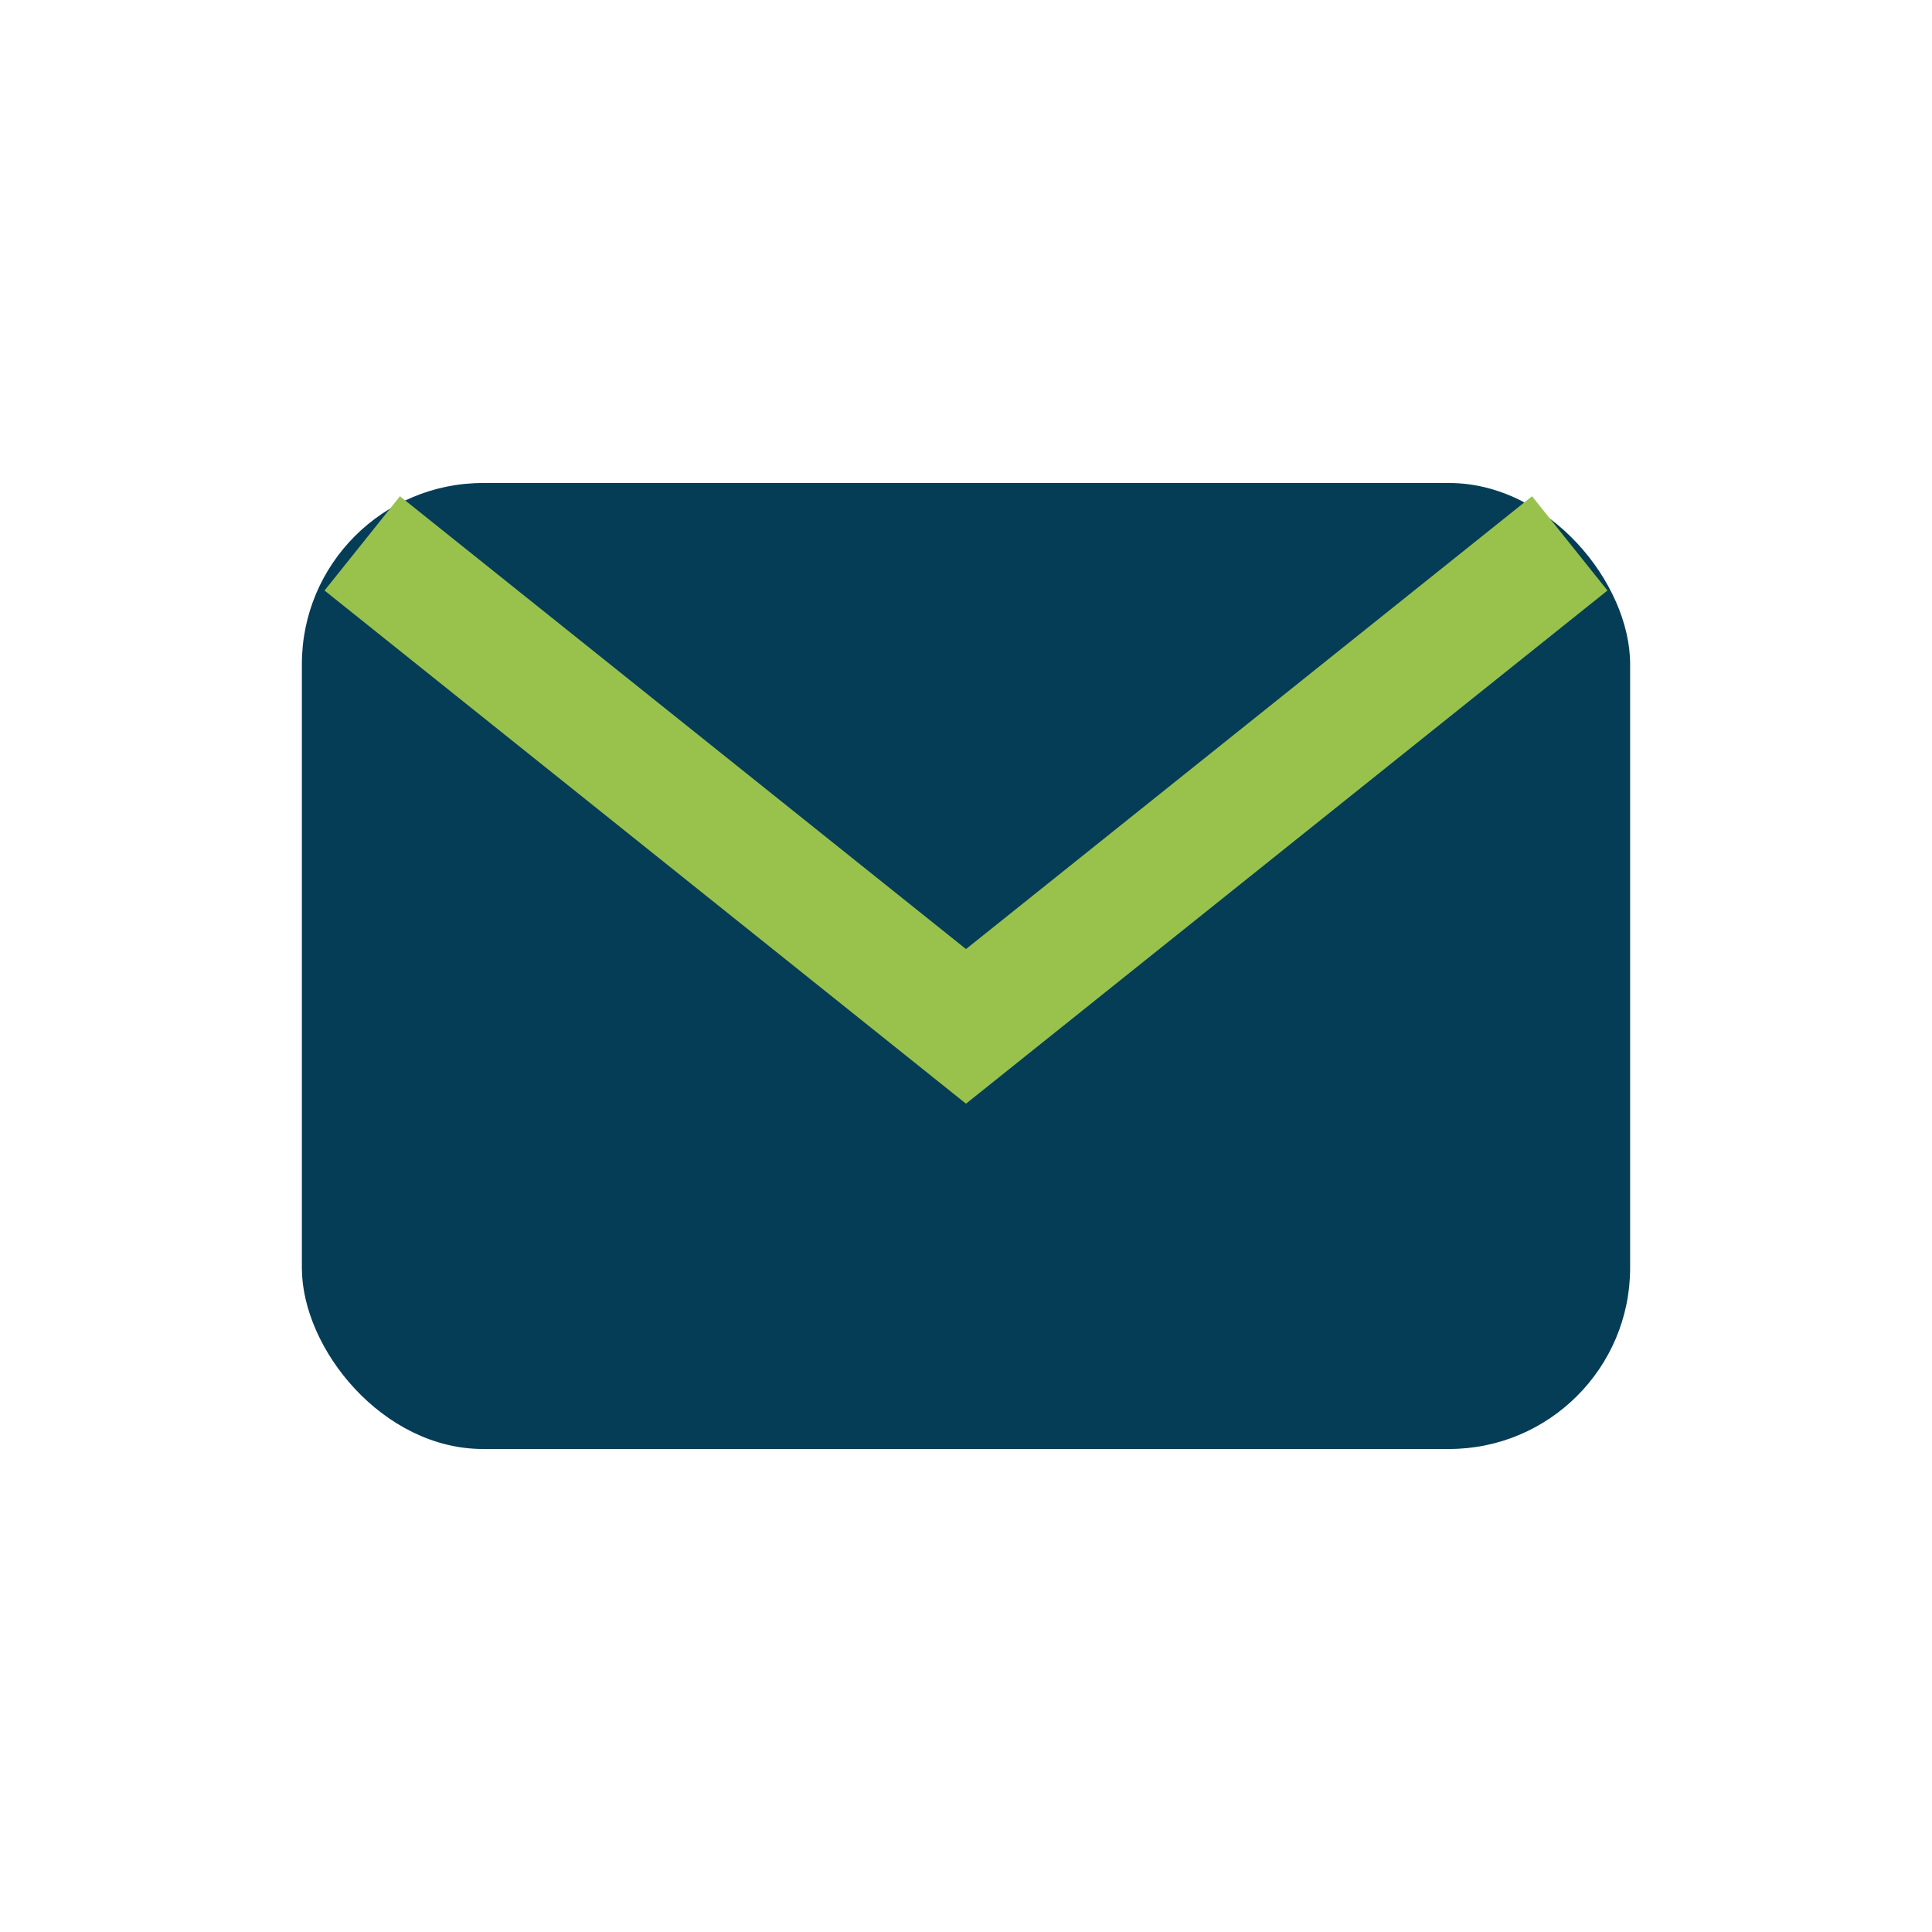 <?xml version="1.0" encoding="UTF-8"?>
<svg xmlns="http://www.w3.org/2000/svg" width="32" height="32" viewBox="0 0 32 32"><rect x="5" y="8" width="22" height="16" rx="3" fill="#053d57"/><path d="M6 9l10 8 10-8" stroke="#99c24d" stroke-width="2" fill="none"/></svg>